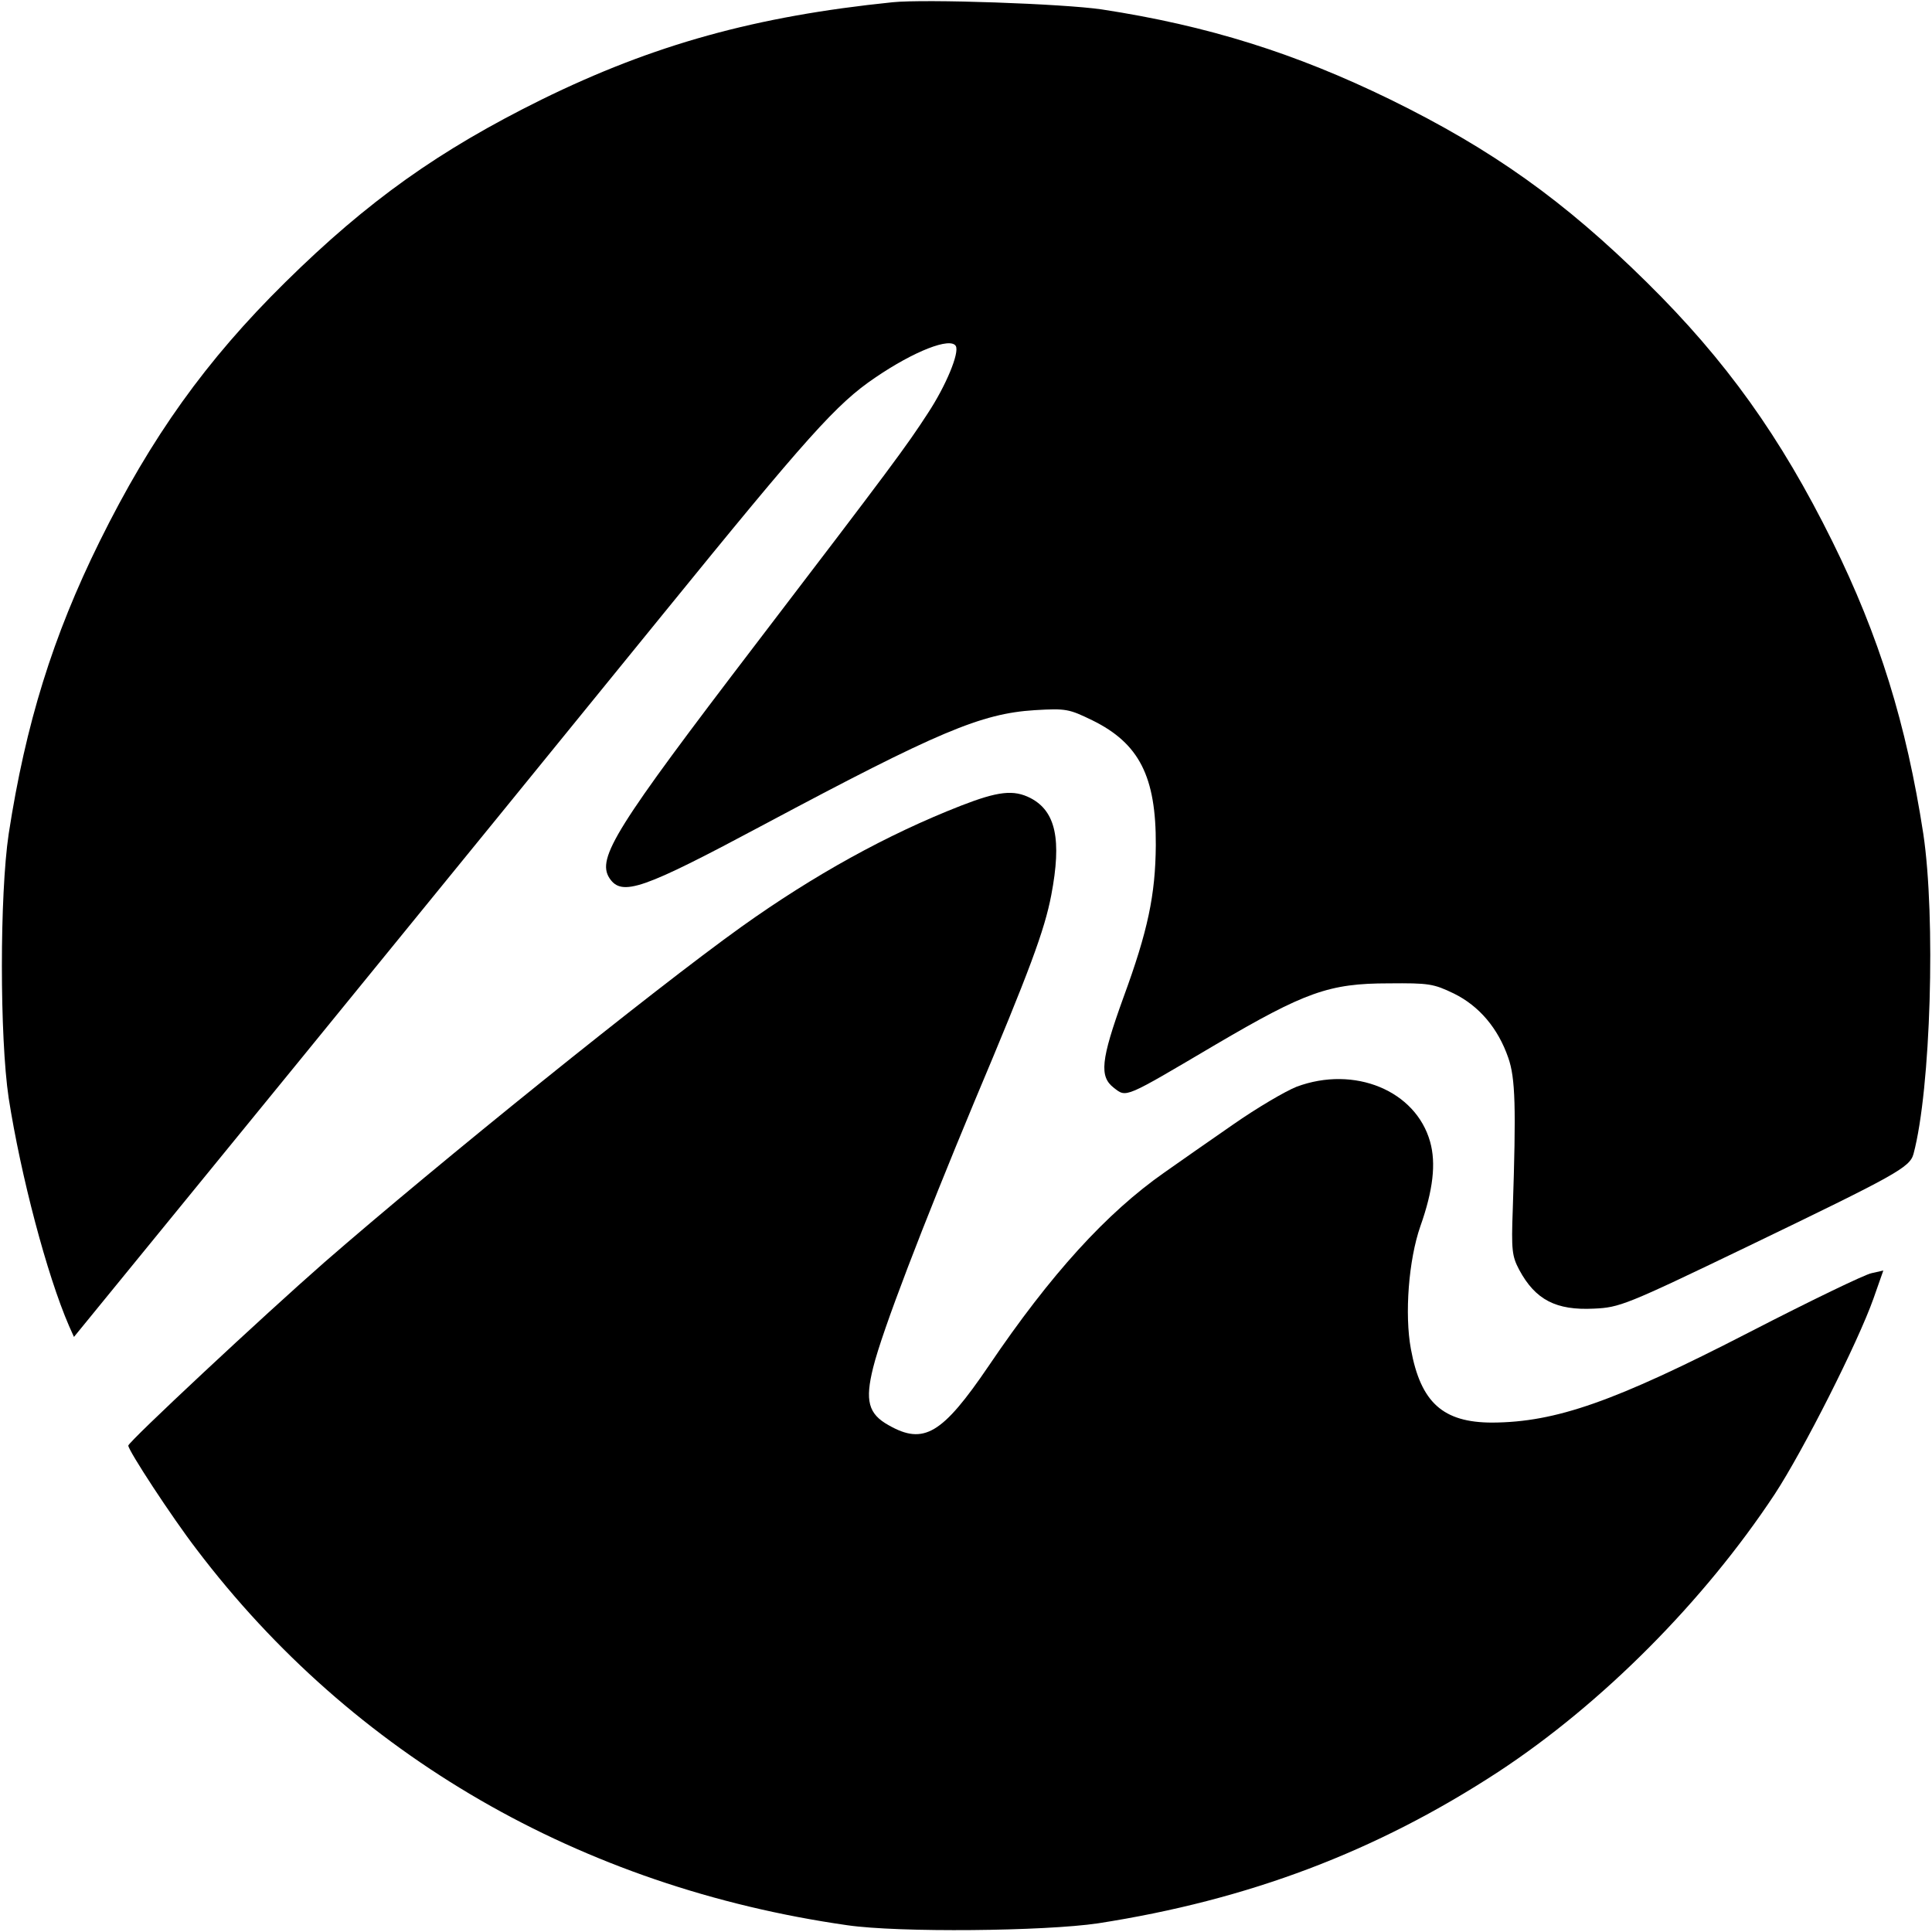 <?xml version="1.0" standalone="no"?>
<!DOCTYPE svg PUBLIC "-//W3C//DTD SVG 20010904//EN"
 "http://www.w3.org/TR/2001/REC-SVG-20010904/DTD/svg10.dtd">
<svg version="1.0" xmlns="http://www.w3.org/2000/svg"
 width="512pt" height="512pt" viewBox="0 0 512 512"
 preserveAspectRatio="xMidYMid meet">
<g transform="translate(0,512) scale(0.1,-0.1)"
fill="#000000" stroke="none">
<path d="M2365 5114 c-362 -37 -633 -112 -930 -258 -271 -134 -460 -268 -679
-484 -210 -207 -355 -410 -492 -687 -124 -251 -196 -483 -241 -775 -24 -161
-24 -539 0 -700 32 -205 101 -468 160 -604 l13 -29 595 729 c327 401 761 934
964 1184 386 475 462 560 564 629 104 71 200 108 214 84 10 -18 -26 -105 -74
-178 -57 -88 -97 -142 -456 -612 -372 -487 -422 -567 -388 -620 33 -50 88 -30
410 142 461 246 575 294 717 303 84 5 91 3 153 -27 124 -61 169 -149 168 -331
-1 -132 -21 -227 -86 -404 -60 -166 -64 -209 -25 -239 34 -26 26 -29 270 115
237 139 300 162 458 162 107 1 119 -1 173 -27 67 -33 117 -92 144 -170 19 -54
21 -131 12 -402 -4 -108 -2 -124 17 -160 43 -80 98 -108 198 -103 68 3 84 9
406 164 396 191 431 210 441 246 46 172 59 627 26 848 -45 292 -117 524 -241
775 -137 277 -282 480 -492 687 -219 216 -408 351 -679 484 -252 123 -484 196
-765 239 -101 15 -468 28 -555 19z"/>
<path d="M2547 2985 c-197 -77 -390 -184 -582 -321 -236 -169 -804 -627 -1105
-889 -161 -141 -520 -476 -520 -486 0 -13 115 -189 181 -275 414 -546 1018
-895 1724 -996 137 -20 523 -16 665 5 399 62 737 190 1060 401 276 181 546
453 733 736 76 116 221 403 262 519 l26 74 -31 -7 c-17 -3 -162 -73 -323 -156
-359 -185 -514 -239 -682 -240 -131 0 -190 53 -216 195 -17 92 -6 236 25 325
34 96 42 167 26 224 -38 136 -201 203 -354 146 -30 -12 -105 -56 -168 -100
-62 -43 -144 -100 -182 -127 -153 -107 -301 -269 -466 -513 -123 -181 -172
-210 -265 -157 -54 30 -63 65 -41 153 24 97 131 375 268 704 147 349 186 454
204 548 28 147 12 222 -55 257 -45 23 -86 18 -184 -20z"/>
</g>
</svg>
